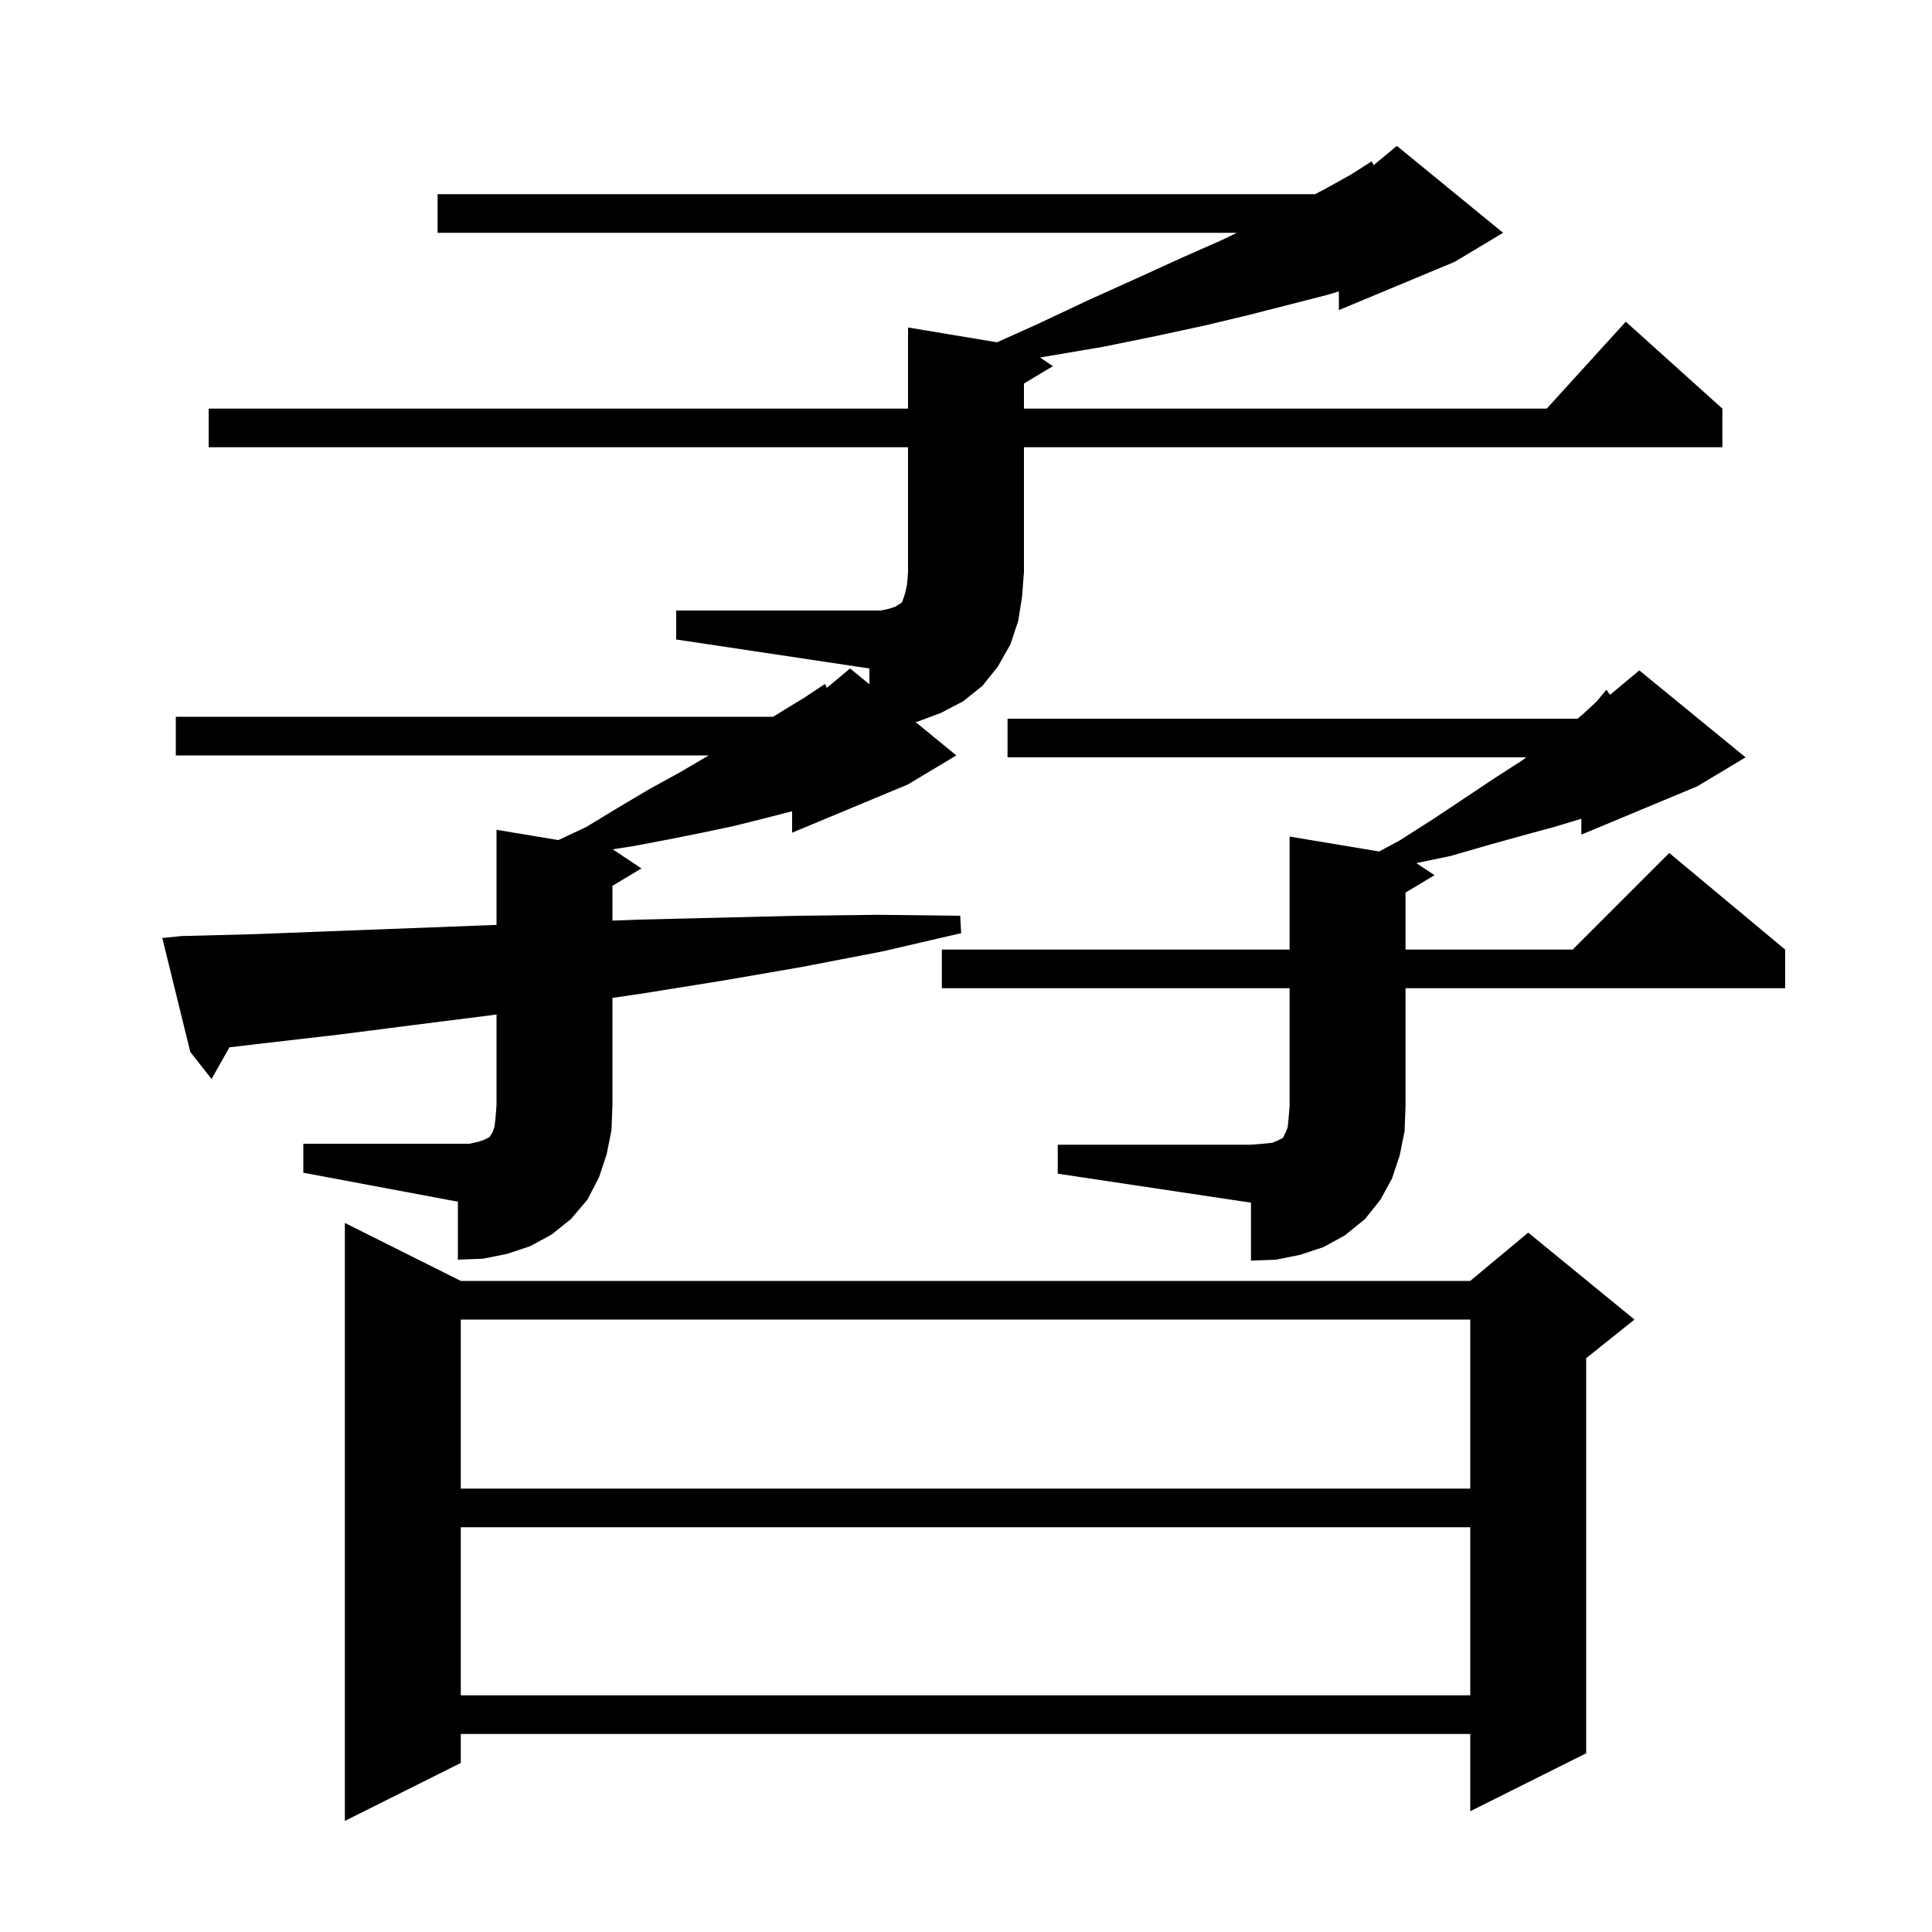 <svg xmlns="http://www.w3.org/2000/svg" xmlns:xlink="http://www.w3.org/1999/xlink" version="1.1" baseProfile="full" viewBox="0 0 200 200" width="200" height="200">
<g fill="black">
<path d="M 47.7 132.6 L 152.2 132.6 L 158.2 127.6 L 169.2 136.6 L 164.2 140.6 L 164.2 181.5 L 152.2 187.5 L 152.2 179.5 L 47.7 179.5 L 47.7 182.5 L 35.7 188.5 L 35.7 126.6 Z M 47.7 158.1 L 47.7 175.5 L 152.2 175.5 L 152.2 158.1 Z M 47.7 136.6 L 47.7 154.1 L 152.2 154.1 L 152.2 136.6 Z M 109.5 118.5 L 129.5 118.5 L 130.7 118.4 L 131.7 118.3 L 132.2 118.1 L 132.8 117.8 L 133.1 117.2 L 133.3 116.7 L 133.4 115.7 L 133.5 114.5 L 133.5 102.3 L 97.5 102.3 L 97.5 98.3 L 133.5 98.3 L 133.5 86.6 L 142.767 88.145 L 144.9 87.0 L 148.5 84.7 L 154.8 80.5 L 157.6 78.7 L 158.0 78.4 L 104.3 78.4 L 104.3 74.4 L 163.3 74.4 L 163.9 73.9 L 165.3 72.6 L 166.3 71.4 L 166.664 71.93 L 169.7 69.4 L 180.7 78.4 L 175.7 81.4 L 163.7 86.4 L 163.7 84.76 L 160.9 85.6 L 157.6 86.5 L 154.0 87.5 L 150.2 88.6 L 146.623 89.349 L 148.5 90.6 L 145.5 92.4 L 145.5 98.3 L 162.8 98.3 L 172.8 88.3 L 184.8 98.3 L 184.8 102.3 L 145.5 102.3 L 145.5 114.5 L 145.4 117.1 L 144.9 119.6 L 144.1 122.0 L 142.9 124.2 L 141.3 126.2 L 139.2 127.9 L 137.0 129.1 L 134.6 129.9 L 132.1 130.4 L 129.5 130.5 L 129.5 124.5 L 109.5 121.5 Z M 31.4 118.4 L 48.6 118.4 L 49.5 118.2 L 50.1 118.0 L 50.7 117.7 L 50.8 117.5 L 51.0 117.2 L 51.2 116.6 L 51.3 115.7 L 51.4 114.4 L 51.4 105.016 L 50.8 105.1 L 42.9 106.1 L 35.1 107.1 L 27.3 108.0 L 23.751 108.42 L 21.9 111.7 L 19.7 108.9 L 16.8 97.1 L 18.8 96.9 L 26.5 96.7 L 34.2 96.4 L 50.0 95.8 L 51.4 95.748 L 51.4 85.9 L 57.804 86.967 L 60.7 85.6 L 64.0 83.6 L 67.2 81.7 L 70.3 80.0 L 73.2 78.3 L 73.375 78.2 L 18.2 78.2 L 18.2 74.2 L 80.04 74.2 L 81.0 73.6 L 83.3 72.2 L 85.4 70.8 L 85.592 71.207 L 88.0 69.2 L 90.0 70.836 L 90.0 69.2 L 70.0 66.2 L 70.0 63.2 L 91.2 63.2 L 92.1 63.0 L 92.7 62.8 L 93.0 62.6 L 93.2 62.5 L 93.4 62.3 L 93.7 61.4 L 93.9 60.5 L 94.0 59.2 L 94.0 46.3 L 21.6 46.3 L 21.6 42.3 L 94.0 42.3 L 94.0 33.9 L 103.207 35.435 L 107.3 33.6 L 112.6 31.1 L 117.7 28.8 L 122.3 26.7 L 126.6 24.8 L 128.037 24.1 L 45.3 24.1 L 45.3 20.1 L 136.131 20.1 L 137.1 19.6 L 139.8 18.1 L 142.0 16.7 L 142.195 17.104 L 144.6 15.1 L 155.6 24.1 L 150.6 27.1 L 138.6 32.1 L 138.6 30.164 L 137.5 30.5 L 133.6 31.5 L 129.3 32.6 L 124.7 33.7 L 119.6 34.8 L 114.2 35.9 L 108.3 36.9 L 107.666 37.011 L 109.0 37.9 L 106.0 39.7 L 106.0 42.3 L 160.118 42.3 L 168.3 33.3 L 178.3 42.3 L 178.3 46.3 L 106.0 46.3 L 106.0 59.2 L 105.8 61.8 L 105.4 64.3 L 104.6 66.7 L 103.3 69.0 L 101.7 71.0 L 99.7 72.6 L 97.4 73.8 L 95.0 74.7 L 94.768 74.737 L 99.0 78.2 L 94.0 81.2 L 82.0 86.2 L 82.0 83.977 L 79.2 84.7 L 76.0 85.5 L 72.7 86.2 L 69.2 86.9 L 65.5 87.6 L 63.428 87.919 L 66.4 89.9 L 63.4 91.7 L 63.4 95.3 L 66.1 95.2 L 82.5 94.8 L 90.9 94.7 L 99.4 94.8 L 99.5 96.6 L 91.3 98.5 L 83.0 100.1 L 74.9 101.5 L 66.8 102.8 L 63.4 103.304 L 63.4 114.4 L 63.3 117.0 L 62.8 119.5 L 62.0 121.9 L 60.8 124.2 L 59.1 126.2 L 57.1 127.8 L 54.9 129.0 L 52.5 129.8 L 50.0 130.3 L 47.4 130.4 L 47.4 124.4 L 31.4 121.4 Z " />
</g>
</svg>
